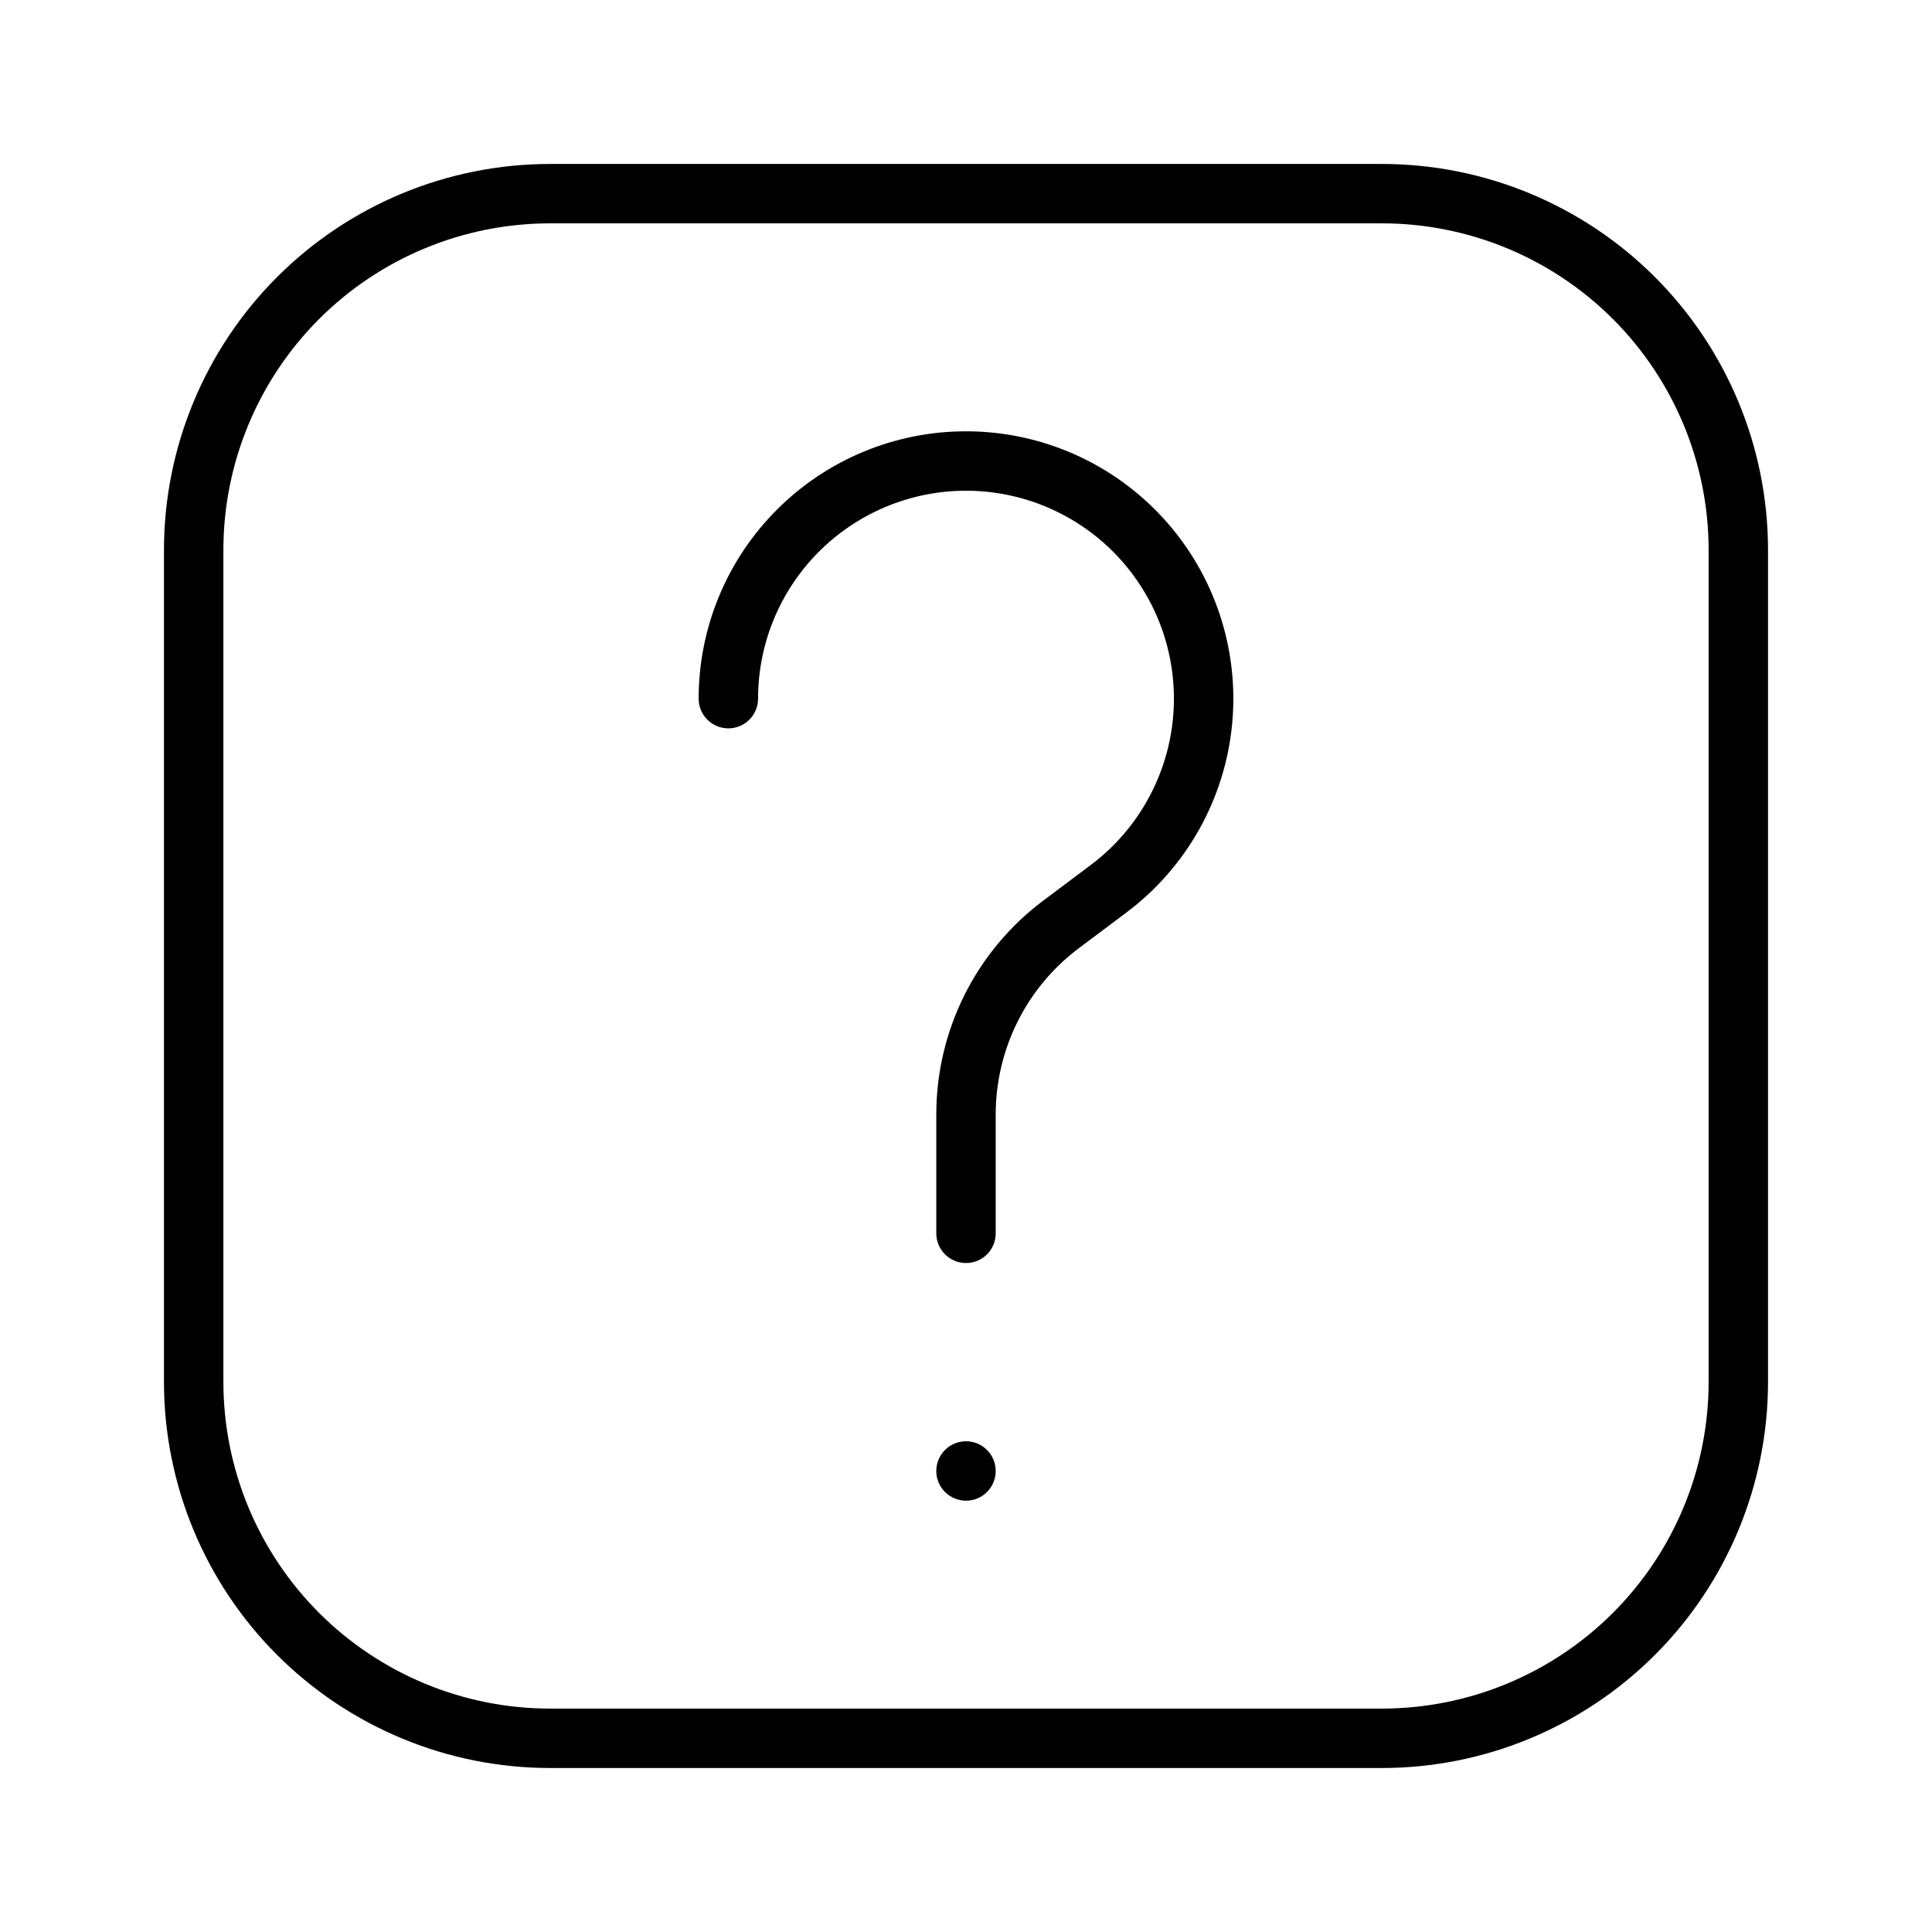 <?xml version="1.0" encoding="UTF-8"?>
<!-- Uploaded to: SVG Repo, www.svgrepo.com, Generator: SVG Repo Mixer Tools -->
<svg fill="#000000" width="800px" height="800px" version="1.1" viewBox="144 144 512 512" xmlns="http://www.w3.org/2000/svg">
 <g>
  <path d="m510.21 187.45h-220.42c-27.141 0-53.168 10.781-72.363 29.973-19.191 19.195-29.973 45.223-29.973 72.363v220.42c0 27.141 10.781 53.172 29.973 72.363 19.195 19.191 45.223 29.973 72.363 29.973h220.42c27.141 0 53.172-10.781 72.363-29.973 19.191-19.191 29.973-45.223 29.973-72.363v-220.42c0-27.141-10.781-53.168-29.973-72.363-19.191-19.191-45.223-29.973-72.363-29.973zm86.594 322.75c0 22.965-9.125 44.992-25.363 61.23s-38.266 25.363-61.23 25.363h-220.42c-22.965 0-44.988-9.125-61.23-25.363-16.238-16.238-25.359-38.266-25.359-61.23v-220.42c0-22.965 9.121-44.988 25.359-61.23 16.242-16.238 38.266-25.359 61.23-25.359h220.42c22.965 0 44.992 9.121 61.23 25.359 16.238 16.242 25.363 38.266 25.363 61.23z"/>
  <path d="m400 258.3c-18.793 0-36.812 7.465-50.098 20.754-13.289 13.285-20.754 31.305-20.754 50.094 0 4.348 3.527 7.875 7.875 7.875 4.348 0 7.871-3.527 7.871-7.875 0-19.098 9.887-36.832 26.133-46.871 16.246-10.043 36.531-10.953 53.613-2.414 17.082 8.543 28.523 25.316 30.238 44.34 1.715 19.02-6.539 37.57-21.816 49.031l-12.594 9.445h-0.004c-17.84 13.379-28.34 34.379-28.34 56.68v31.488c0 4.348 3.527 7.871 7.875 7.871s7.871-3.523 7.871-7.871v-31.488c0-17.344 8.164-33.676 22.043-44.086l12.594-9.445c15.965-11.973 26.137-30.121 28.023-49.984 1.883-19.867-4.695-39.605-18.121-54.367-13.43-14.762-32.457-23.176-52.41-23.176z"/>
  <path d="m400 525.95c-4.348 0-7.875 3.527-7.875 7.875 0 4.348 3.527 7.871 7.875 7.871s7.871-3.523 7.871-7.871c0-4.348-3.523-7.875-7.871-7.875z"/>
 </g>
</svg>